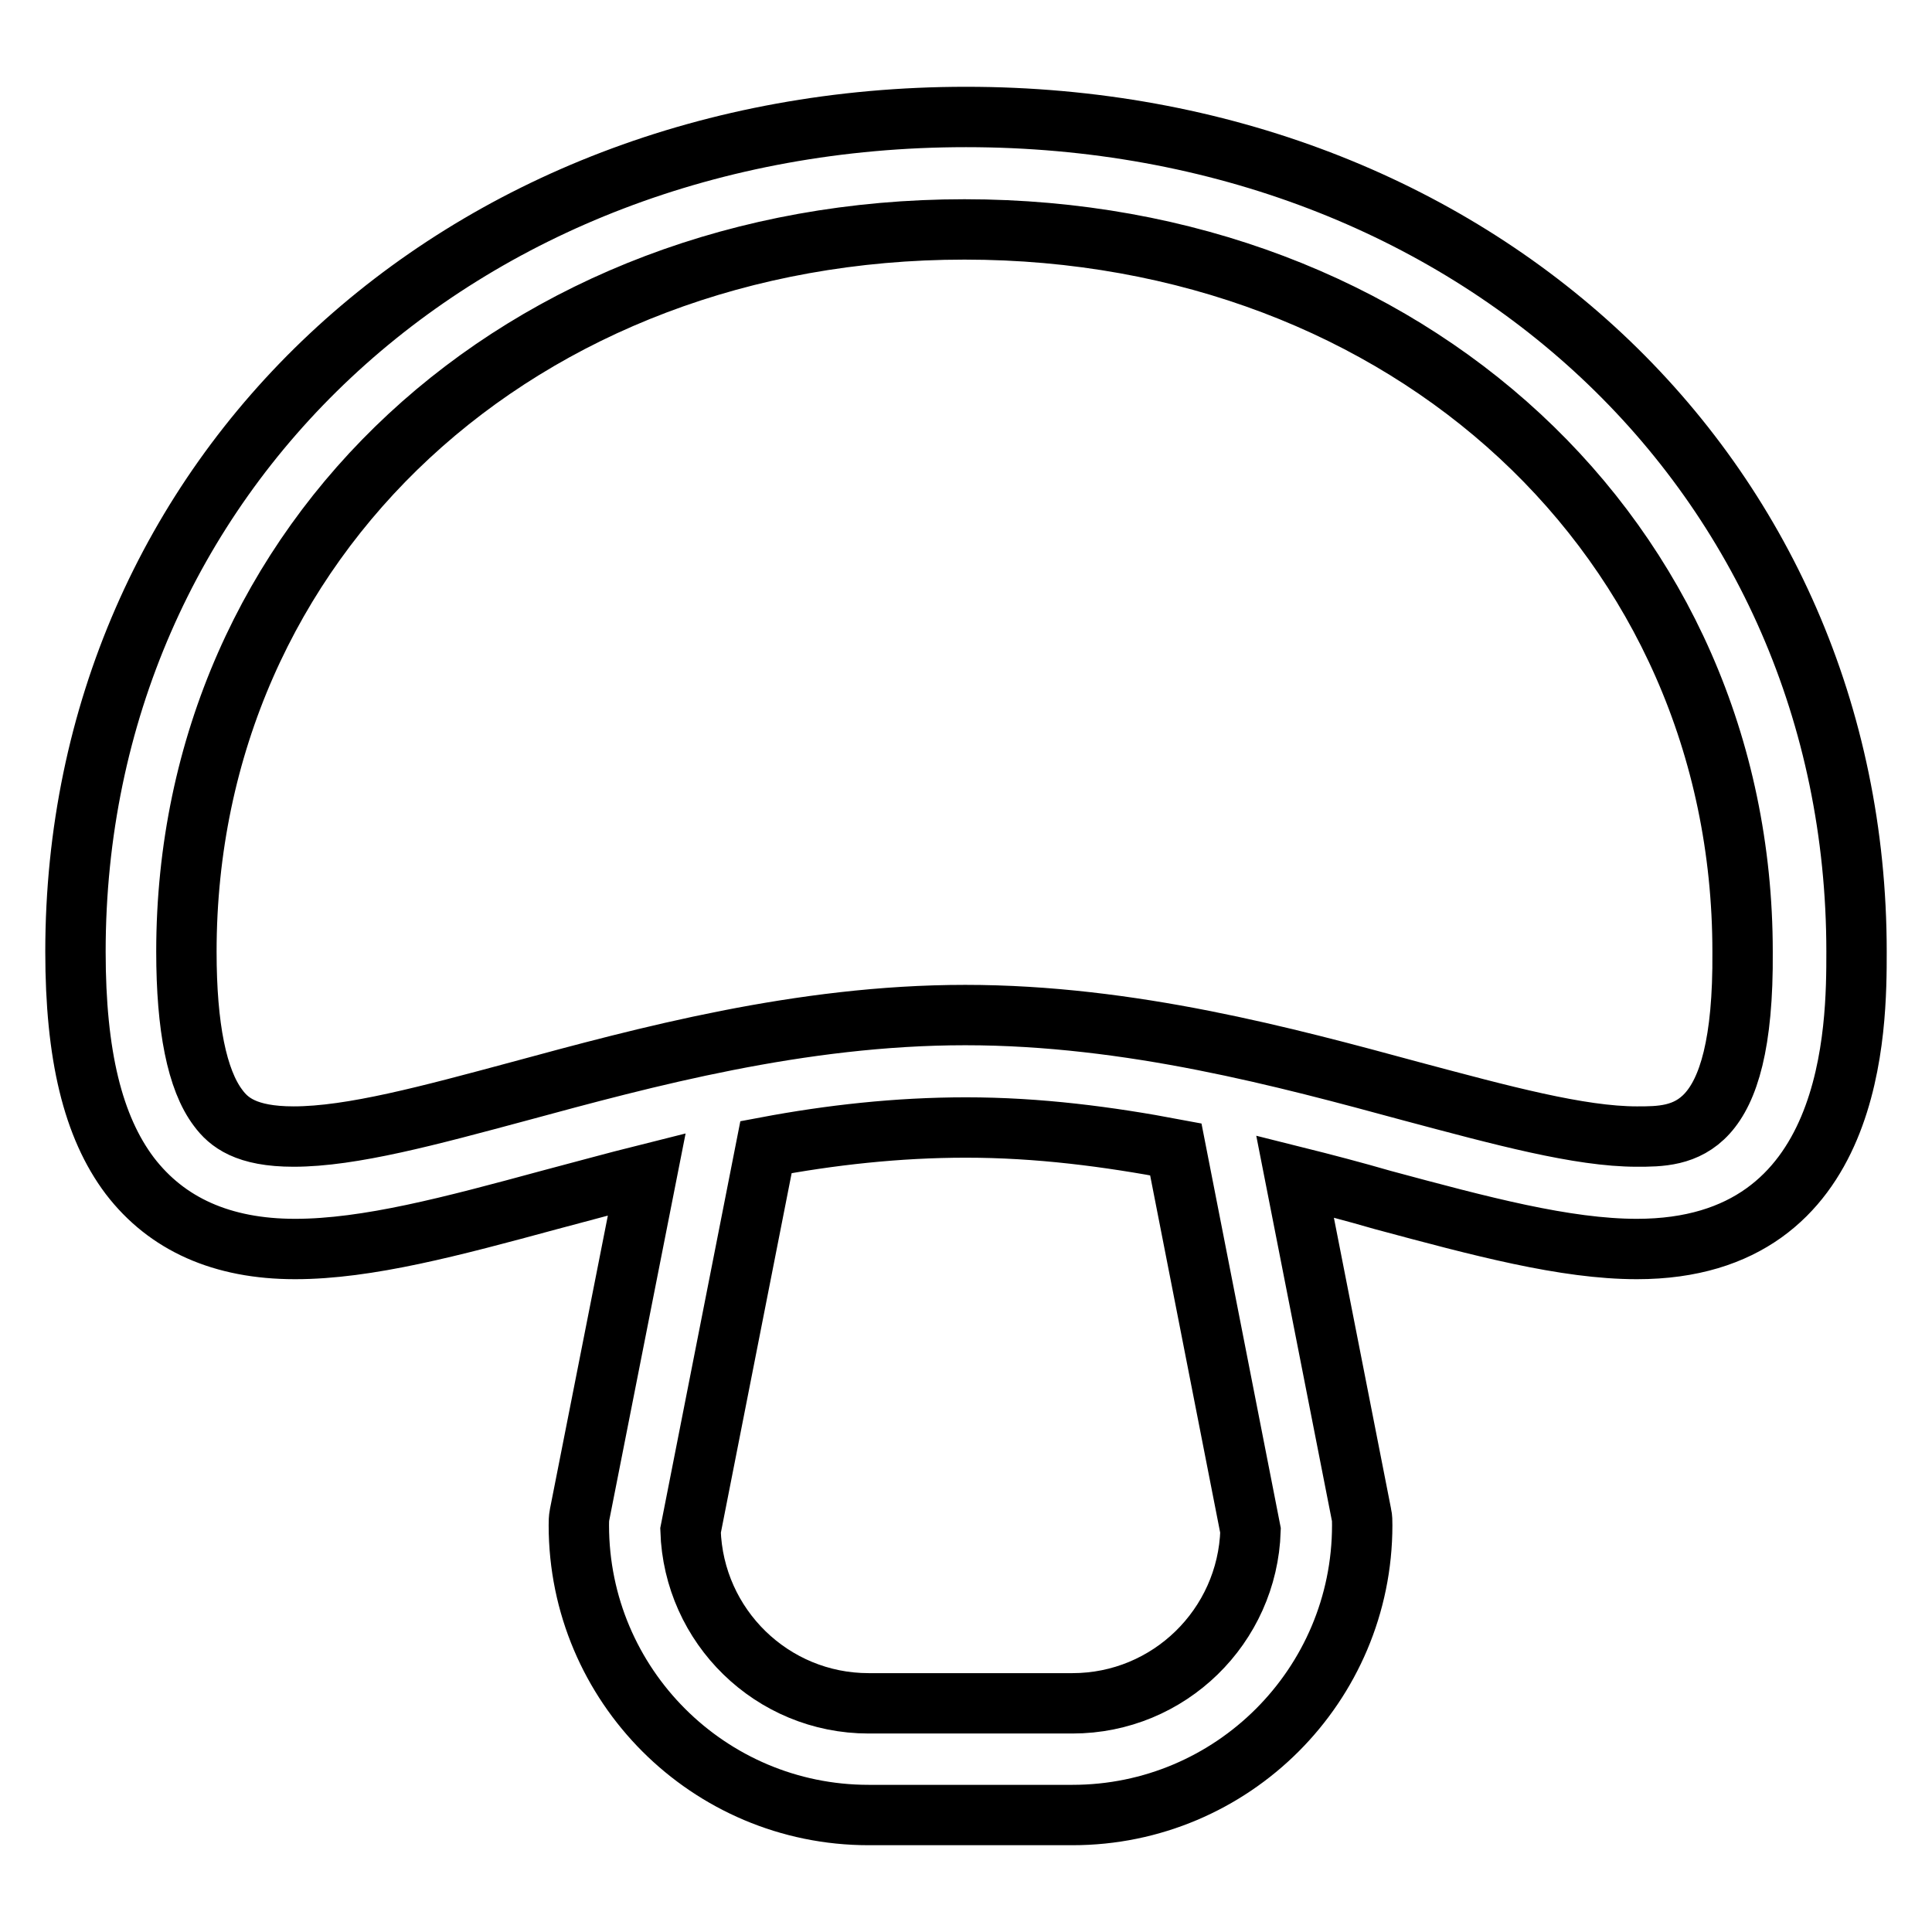 <?xml version="1.0" encoding="utf-8"?>
<!-- Svg Vector Icons : http://www.onlinewebfonts.com/icon -->
<!DOCTYPE svg PUBLIC "-//W3C//DTD SVG 1.1//EN" "http://www.w3.org/Graphics/SVG/1.1/DTD/svg11.dtd">
<svg version="1.1" xmlns="http://www.w3.org/2000/svg" xmlns:xlink="http://www.w3.org/1999/xlink" x="0px" y="0px" viewBox="0 0 256 256" enable-background="new 0 0 256 256" xml:space="preserve">
<g> <path stroke-width="8" fill-opacity="0" stroke="#000000"  d="M128,15.5C60.7,15.5,10,63,10,126.1c0,13.7,2.3,23.2,7.2,29.7c4.9,6.4,12.2,9.7,21.9,9.7 c9.6,0,20.8-3,33.7-6.5c4.2-1.1,8.5-2.3,12.9-3.4l-8.9,45.1c-0.1,0.5-0.1,1-0.1,1.4c0,21.2,17.2,38.4,38.4,38.4h27 c21.2,0,38.4-17.2,38.4-38.4c0-0.5,0-1-0.1-1.4l-8.8-44.8c4,1,7.8,2,11.6,3.1c13,3.5,24.2,6.5,33.7,6.5c29.1,0,29.1-29.6,29.1-39.4 C246,63,195.3,15.5,128,15.5z M165.7,202.8c-0.4,12.7-10.8,22.9-23.6,22.9h-27c-12.8,0-23.2-10.2-23.6-22.9l10-50.8 c8.5-1.6,17.4-2.6,26.5-2.6c9.6,0,18.8,1.2,27.8,2.9L165.7,202.8L165.7,202.8z M216.9,150.6c-7.6,0-17.9-2.8-29.9-6 c-16.6-4.5-37.2-10.1-59.1-10.1c-21.9,0-42.5,5.6-59.1,10.1c-11.9,3.2-22.2,6-29.9,6c-6.3,0-8.6-1.9-10-3.8 c-2.8-3.7-4.2-10.7-4.2-20.7c0-54.6,44.3-95.7,103.1-95.7c58.8,0,103.1,41.1,103.1,95.7C231.1,150.6,222.9,150.6,216.9,150.6z"/></g>
</svg>